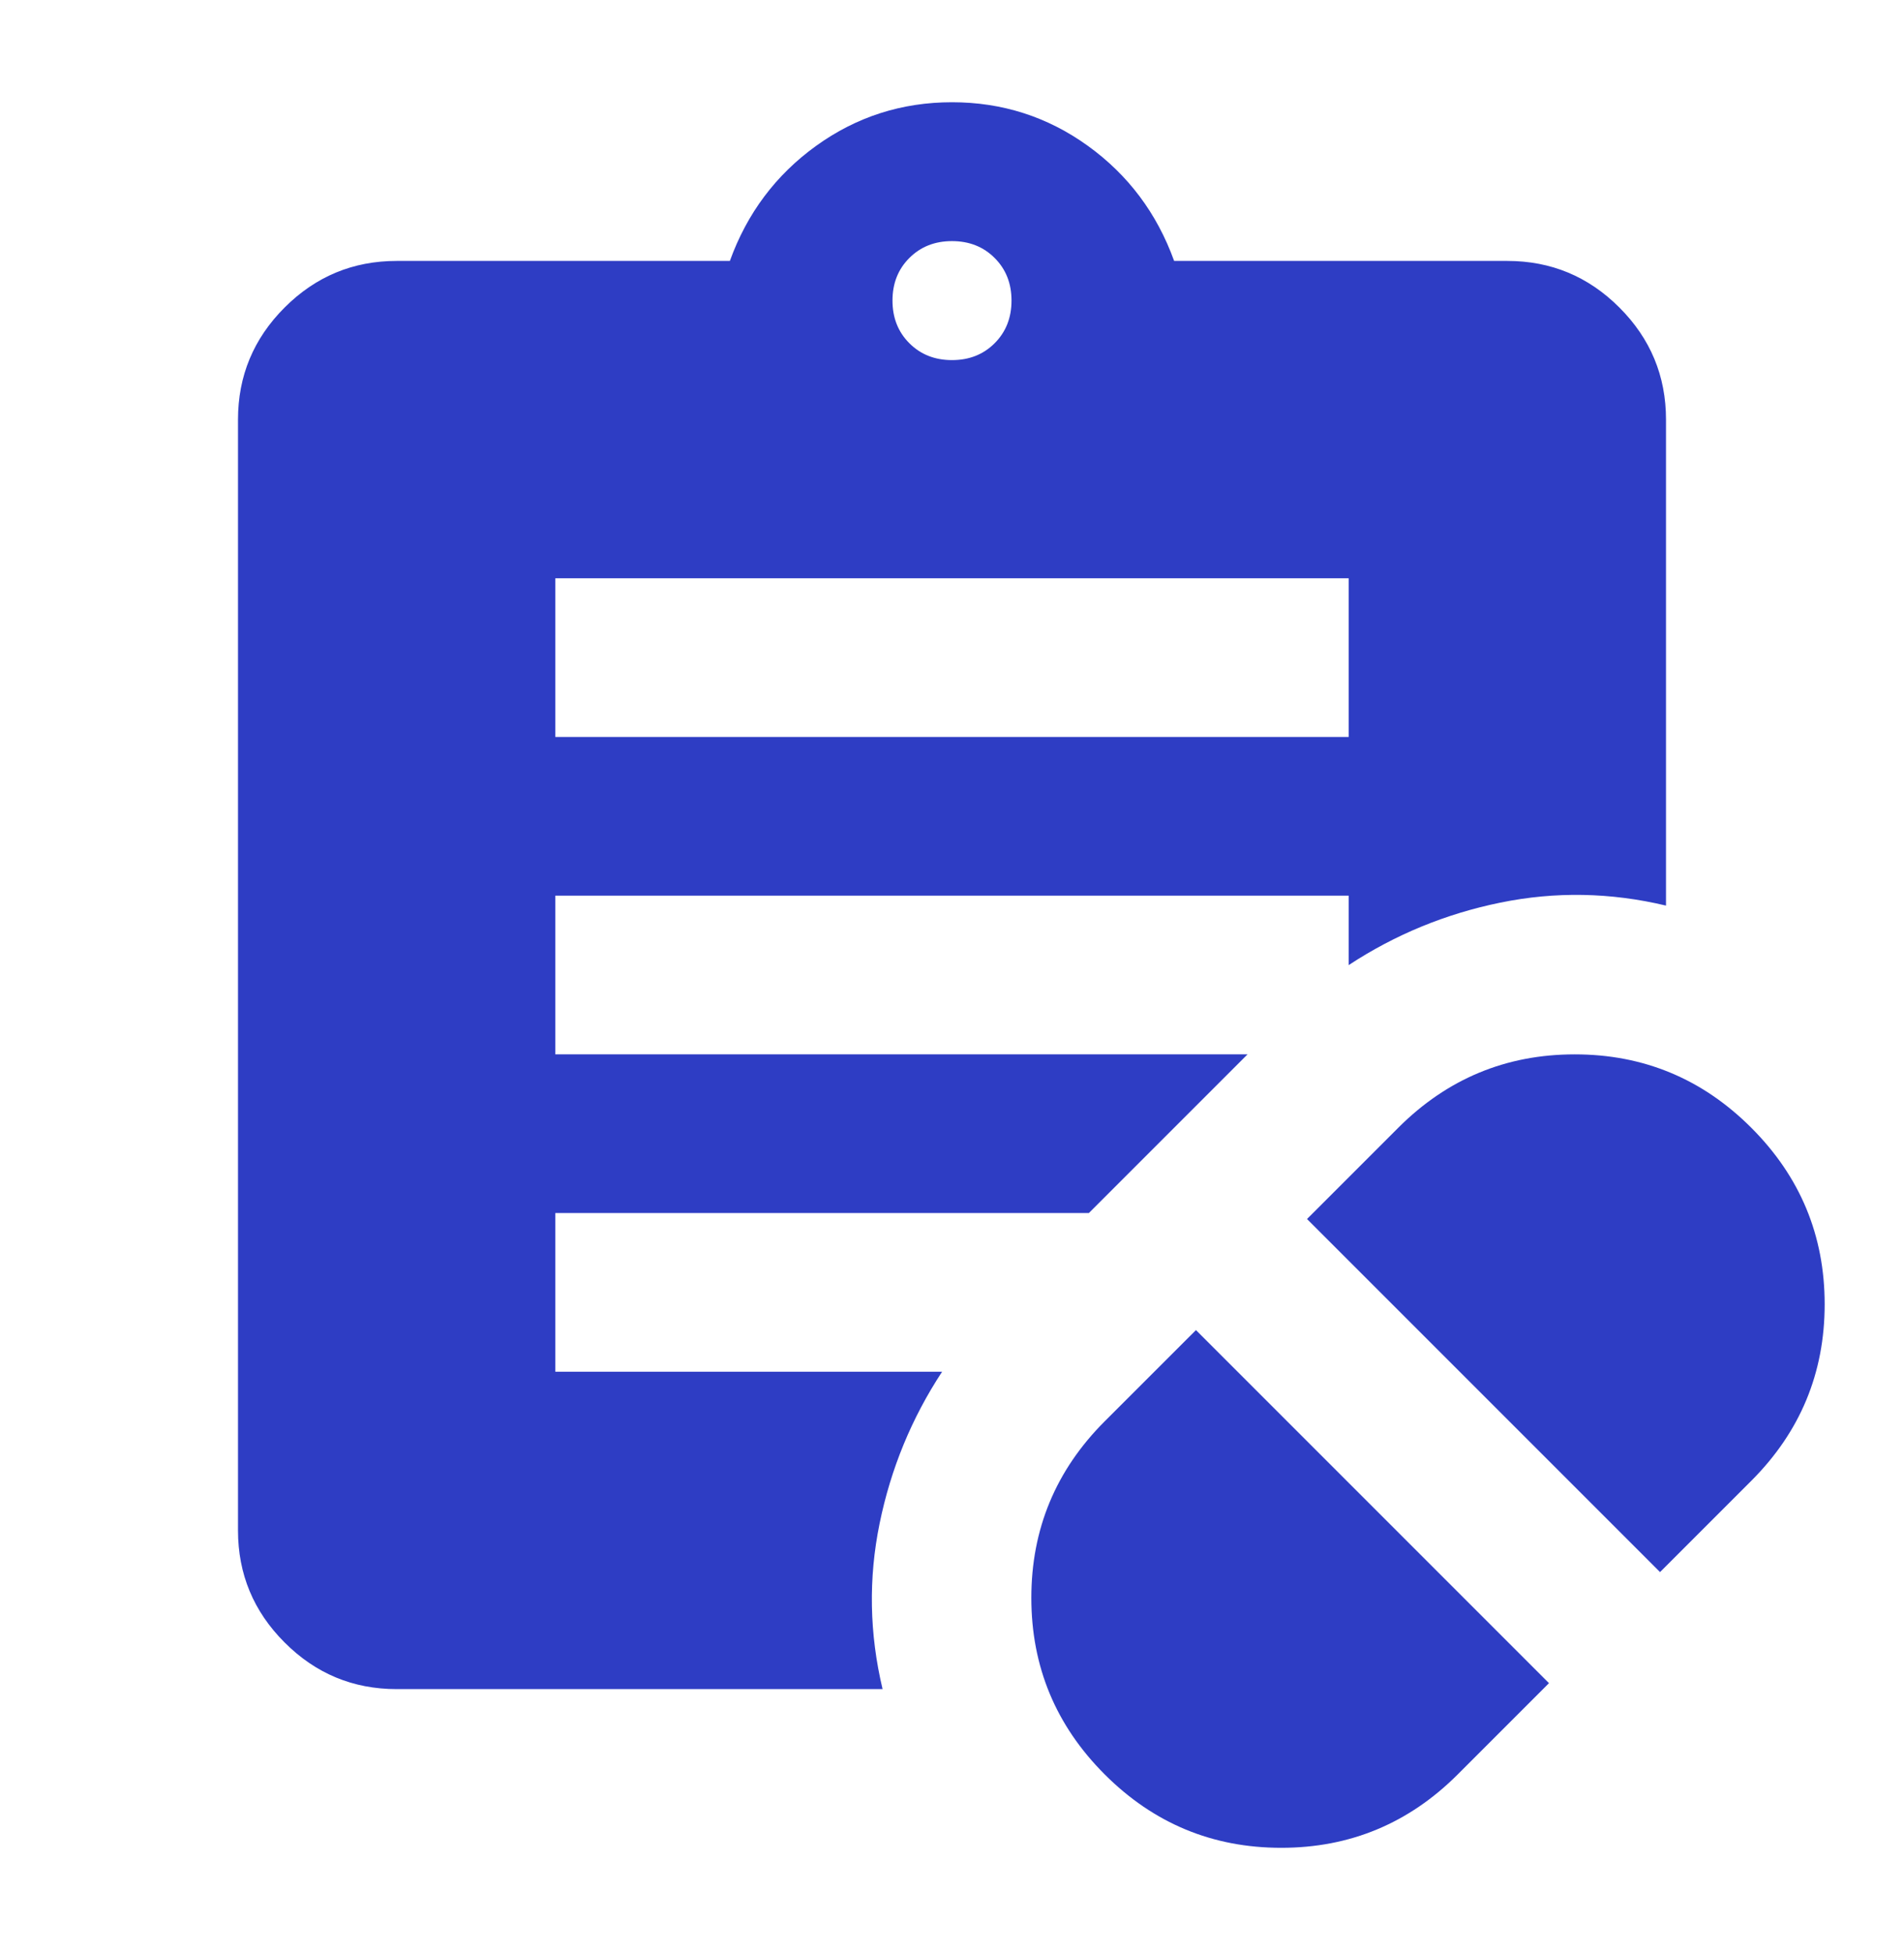 <svg width="39" height="40" viewBox="0 0 39 40" fill="none" xmlns="http://www.w3.org/2000/svg">
<mask id="mask0_624_2121" style="mask-type:alpha" maskUnits="userSpaceOnUse" x="0" y="0" width="39" height="40">
<rect y="0.469" width="39" height="39" fill="#D9D9D9"/>
</mask>
<g mask="url(#mask0_624_2121)">
<path d="M29.859 36.341L31.728 34.472L24.497 27.241L22.628 29.109C21.626 30.111 21.125 31.317 21.125 32.725C21.125 34.133 21.626 35.339 22.628 36.341C23.63 37.343 24.835 37.844 26.244 37.844C27.652 37.844 28.857 37.343 29.859 36.341ZM34.003 32.197L35.872 30.328C36.874 29.326 37.375 28.121 37.375 26.712C37.375 25.304 36.874 24.099 35.872 23.097C34.87 22.095 33.665 21.594 32.256 21.594C30.848 21.594 29.643 22.095 28.641 23.097L26.772 24.966L34.003 32.197ZM11.375 15.094H27.625V11.844H11.375V15.094ZM19.5 7.375C19.852 7.375 20.143 7.26 20.373 7.03C20.604 6.799 20.719 6.508 20.719 6.156C20.719 5.804 20.604 5.513 20.373 5.283C20.143 5.053 19.852 4.938 19.5 4.938C19.148 4.938 18.857 5.053 18.627 5.283C18.396 5.513 18.281 5.804 18.281 6.156C18.281 6.508 18.396 6.799 18.627 7.03C18.857 7.26 19.148 7.375 19.5 7.375ZM18.078 34.594H8.125C7.231 34.594 6.466 34.276 5.83 33.639C5.193 33.003 4.875 32.237 4.875 31.344V8.594C4.875 7.7 5.193 6.935 5.83 6.298C6.466 5.662 7.231 5.344 8.125 5.344H14.95C15.302 4.369 15.891 3.583 16.717 2.987C17.543 2.392 18.471 2.094 19.5 2.094C20.529 2.094 21.457 2.392 22.283 2.987C23.109 3.583 23.698 4.369 24.05 5.344H30.875C31.769 5.344 32.534 5.662 33.17 6.298C33.807 6.935 34.125 7.7 34.125 8.594V18.547C32.987 18.276 31.857 18.256 30.733 18.486C29.609 18.716 28.573 19.143 27.625 19.766V18.344H11.375V21.594H25.553L22.303 24.844H11.375V28.094H19.297C18.674 29.042 18.247 30.078 18.017 31.202C17.787 32.325 17.807 33.456 18.078 34.594Z" fill="#2E3DC4"/>
</g>
</svg>
